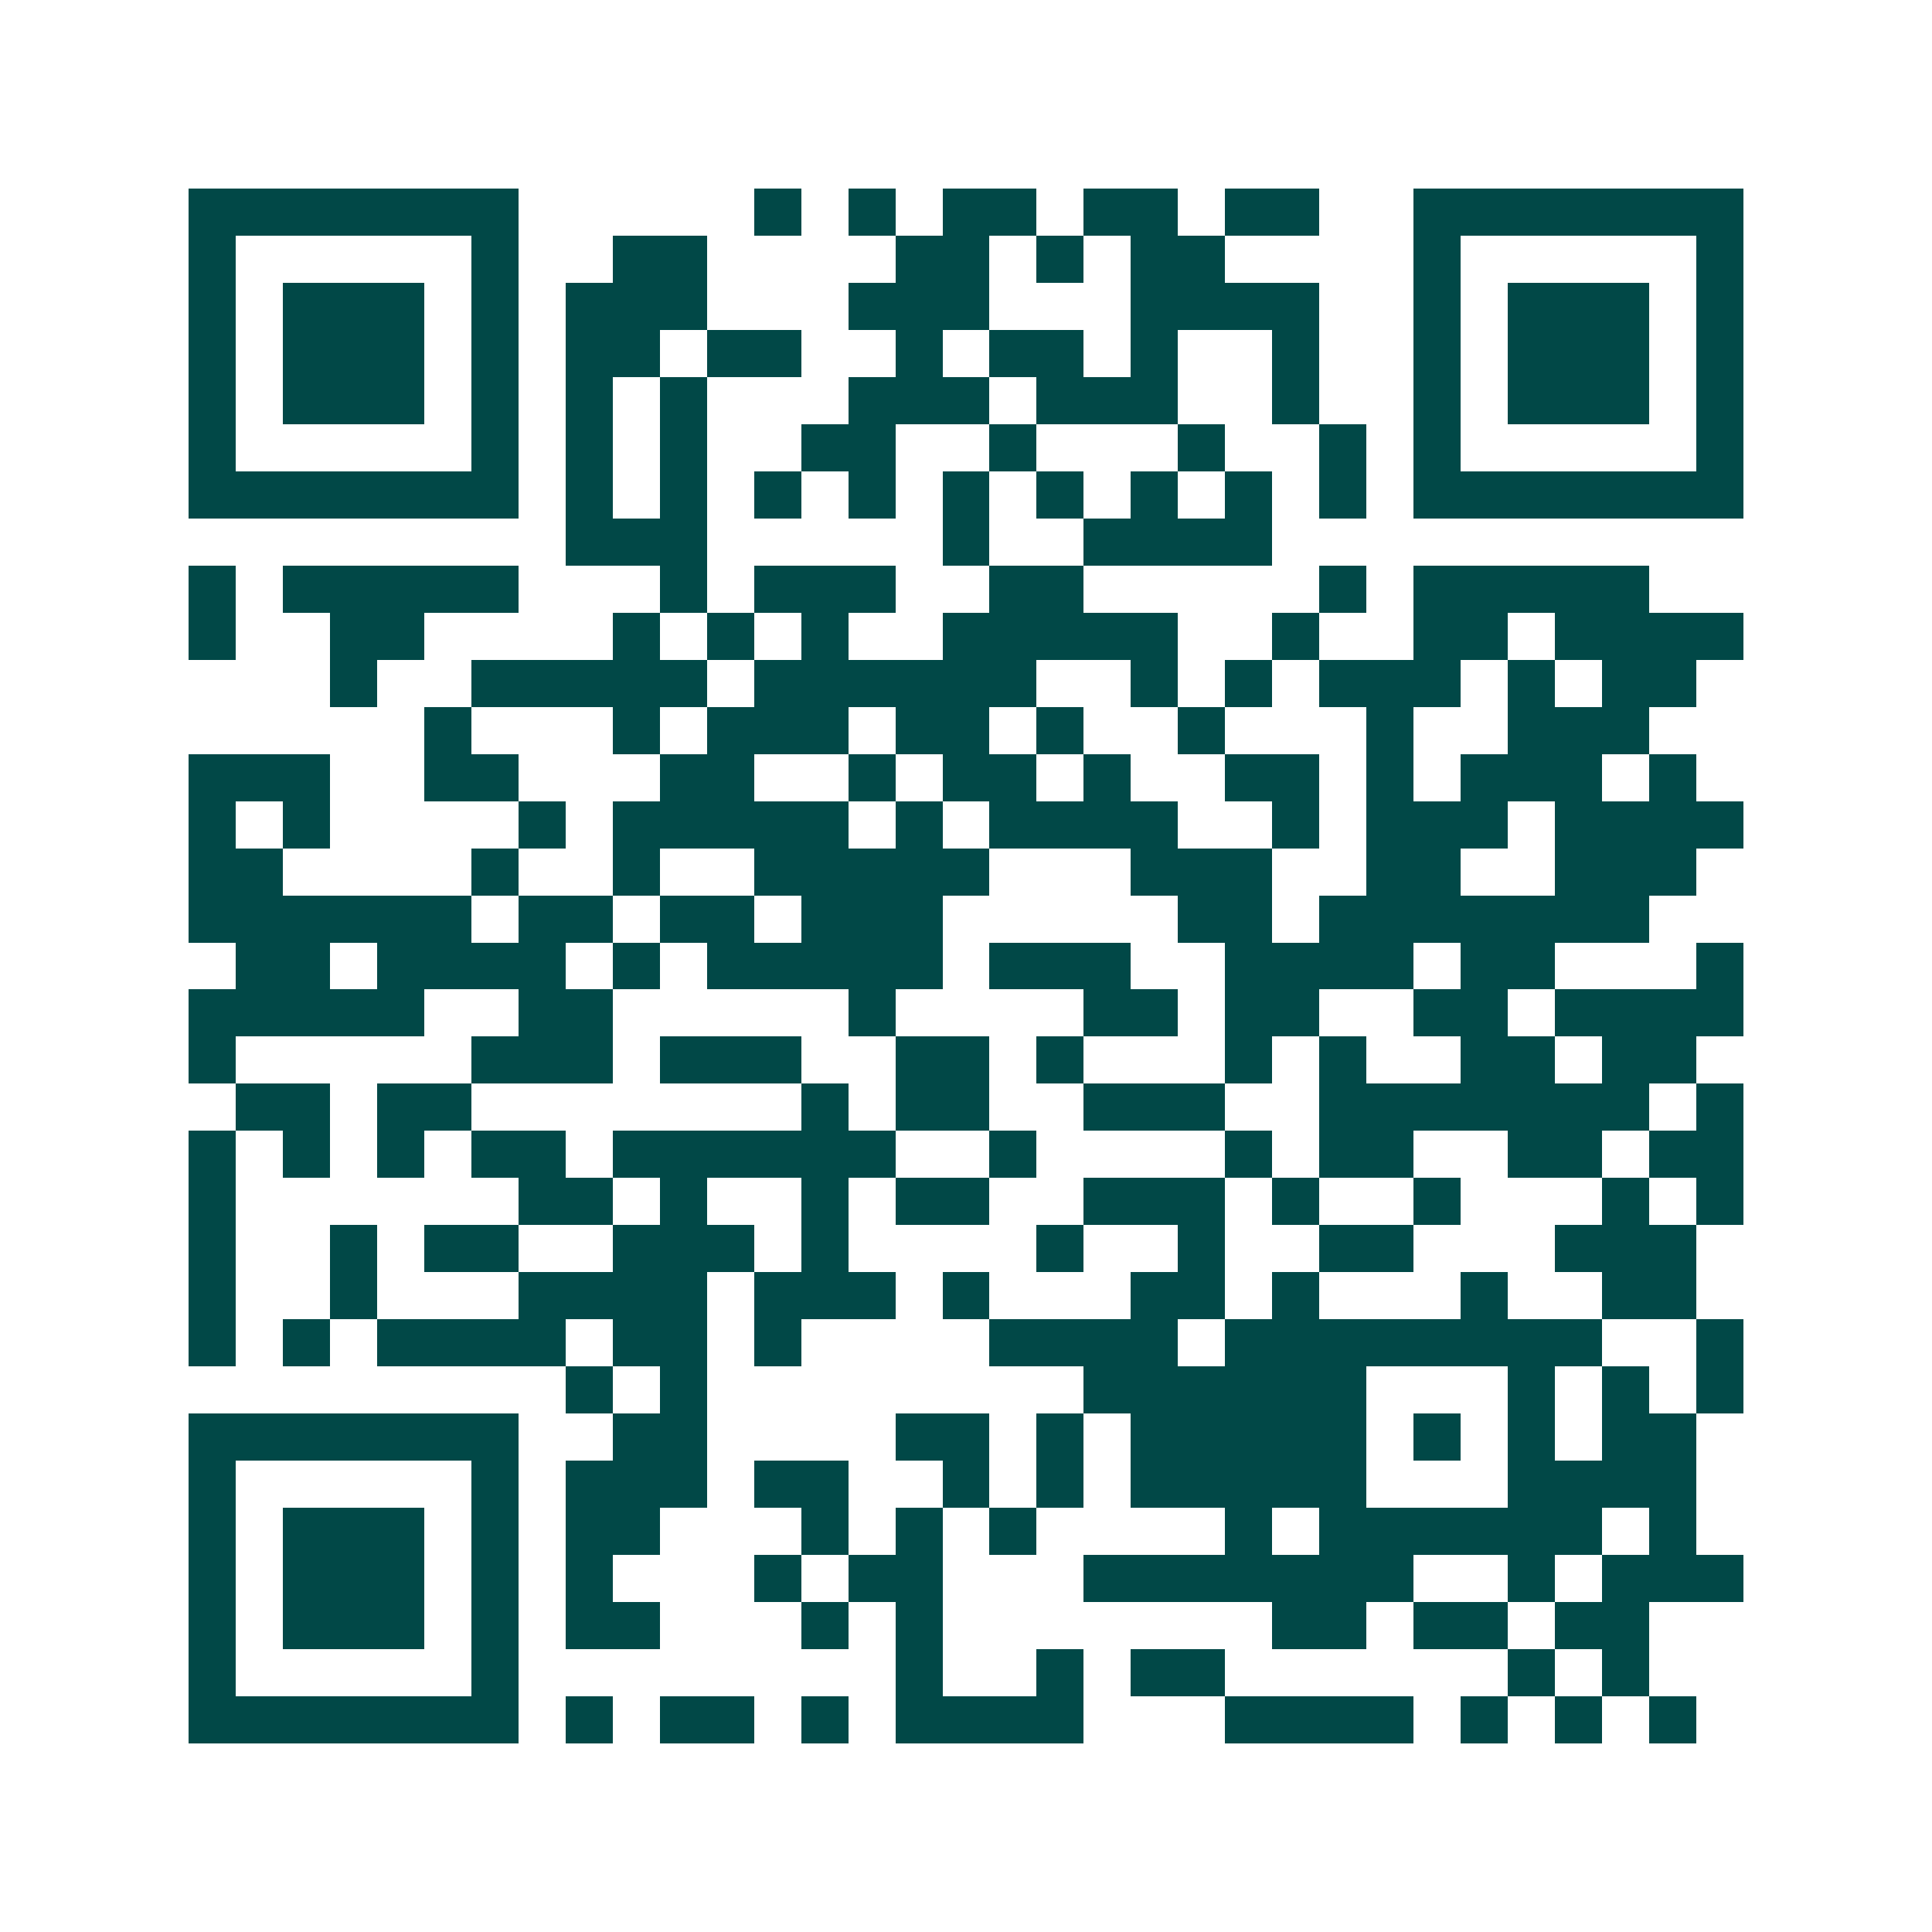 <svg xmlns="http://www.w3.org/2000/svg" width="200" height="200" viewBox="0 0 41 41" shape-rendering="crispEdges"><path fill="#ffffff" d="M0 0h41v41H0z"/><path stroke="#014847" d="M4 4.5h7m5 0h1m1 0h1m1 0h2m1 0h2m1 0h2m2 0h7M4 5.5h1m5 0h1m2 0h2m4 0h2m1 0h1m1 0h2m4 0h1m5 0h1M4 6.5h1m1 0h3m1 0h1m1 0h3m3 0h3m3 0h4m2 0h1m1 0h3m1 0h1M4 7.5h1m1 0h3m1 0h1m1 0h2m1 0h2m2 0h1m1 0h2m1 0h1m2 0h1m2 0h1m1 0h3m1 0h1M4 8.5h1m1 0h3m1 0h1m1 0h1m1 0h1m3 0h3m1 0h3m2 0h1m2 0h1m1 0h3m1 0h1M4 9.5h1m5 0h1m1 0h1m1 0h1m2 0h2m2 0h1m3 0h1m2 0h1m1 0h1m5 0h1M4 10.5h7m1 0h1m1 0h1m1 0h1m1 0h1m1 0h1m1 0h1m1 0h1m1 0h1m1 0h1m1 0h7M12 11.5h3m5 0h1m2 0h4M4 12.5h1m1 0h5m3 0h1m1 0h3m2 0h2m5 0h1m1 0h5M4 13.5h1m2 0h2m4 0h1m1 0h1m1 0h1m2 0h5m2 0h1m2 0h2m1 0h4M7 14.5h1m2 0h5m1 0h6m2 0h1m1 0h1m1 0h3m1 0h1m1 0h2M9 15.5h1m3 0h1m1 0h3m1 0h2m1 0h1m2 0h1m3 0h1m2 0h3M4 16.5h3m2 0h2m3 0h2m2 0h1m1 0h2m1 0h1m2 0h2m1 0h1m1 0h3m1 0h1M4 17.5h1m1 0h1m4 0h1m1 0h5m1 0h1m1 0h4m2 0h1m1 0h3m1 0h4M4 18.5h2m4 0h1m2 0h1m2 0h5m3 0h3m2 0h2m2 0h3M4 19.5h6m1 0h2m1 0h2m1 0h3m5 0h2m1 0h7M5 20.5h2m1 0h4m1 0h1m1 0h5m1 0h3m2 0h4m1 0h2m3 0h1M4 21.5h5m2 0h2m5 0h1m4 0h2m1 0h2m2 0h2m1 0h4M4 22.5h1m5 0h3m1 0h3m2 0h2m1 0h1m3 0h1m1 0h1m2 0h2m1 0h2M5 23.5h2m1 0h2m7 0h1m1 0h2m2 0h3m2 0h7m1 0h1M4 24.5h1m1 0h1m1 0h1m1 0h2m1 0h6m2 0h1m4 0h1m1 0h2m2 0h2m1 0h2M4 25.5h1m6 0h2m1 0h1m2 0h1m1 0h2m2 0h3m1 0h1m2 0h1m3 0h1m1 0h1M4 26.5h1m2 0h1m1 0h2m2 0h3m1 0h1m4 0h1m2 0h1m2 0h2m3 0h3M4 27.5h1m2 0h1m3 0h4m1 0h3m1 0h1m3 0h2m1 0h1m3 0h1m2 0h2M4 28.5h1m1 0h1m1 0h4m1 0h2m1 0h1m4 0h4m1 0h8m2 0h1M12 29.5h1m1 0h1m8 0h6m3 0h1m1 0h1m1 0h1M4 30.5h7m2 0h2m4 0h2m1 0h1m1 0h5m1 0h1m1 0h1m1 0h2M4 31.5h1m5 0h1m1 0h3m1 0h2m2 0h1m1 0h1m1 0h5m3 0h4M4 32.5h1m1 0h3m1 0h1m1 0h2m3 0h1m1 0h1m1 0h1m4 0h1m1 0h6m1 0h1M4 33.5h1m1 0h3m1 0h1m1 0h1m3 0h1m1 0h2m3 0h7m2 0h1m1 0h3M4 34.5h1m1 0h3m1 0h1m1 0h2m3 0h1m1 0h1m7 0h2m1 0h2m1 0h2M4 35.5h1m5 0h1m8 0h1m2 0h1m1 0h2m6 0h1m1 0h1M4 36.5h7m1 0h1m1 0h2m1 0h1m1 0h4m3 0h4m1 0h1m1 0h1m1 0h1"/></svg>

